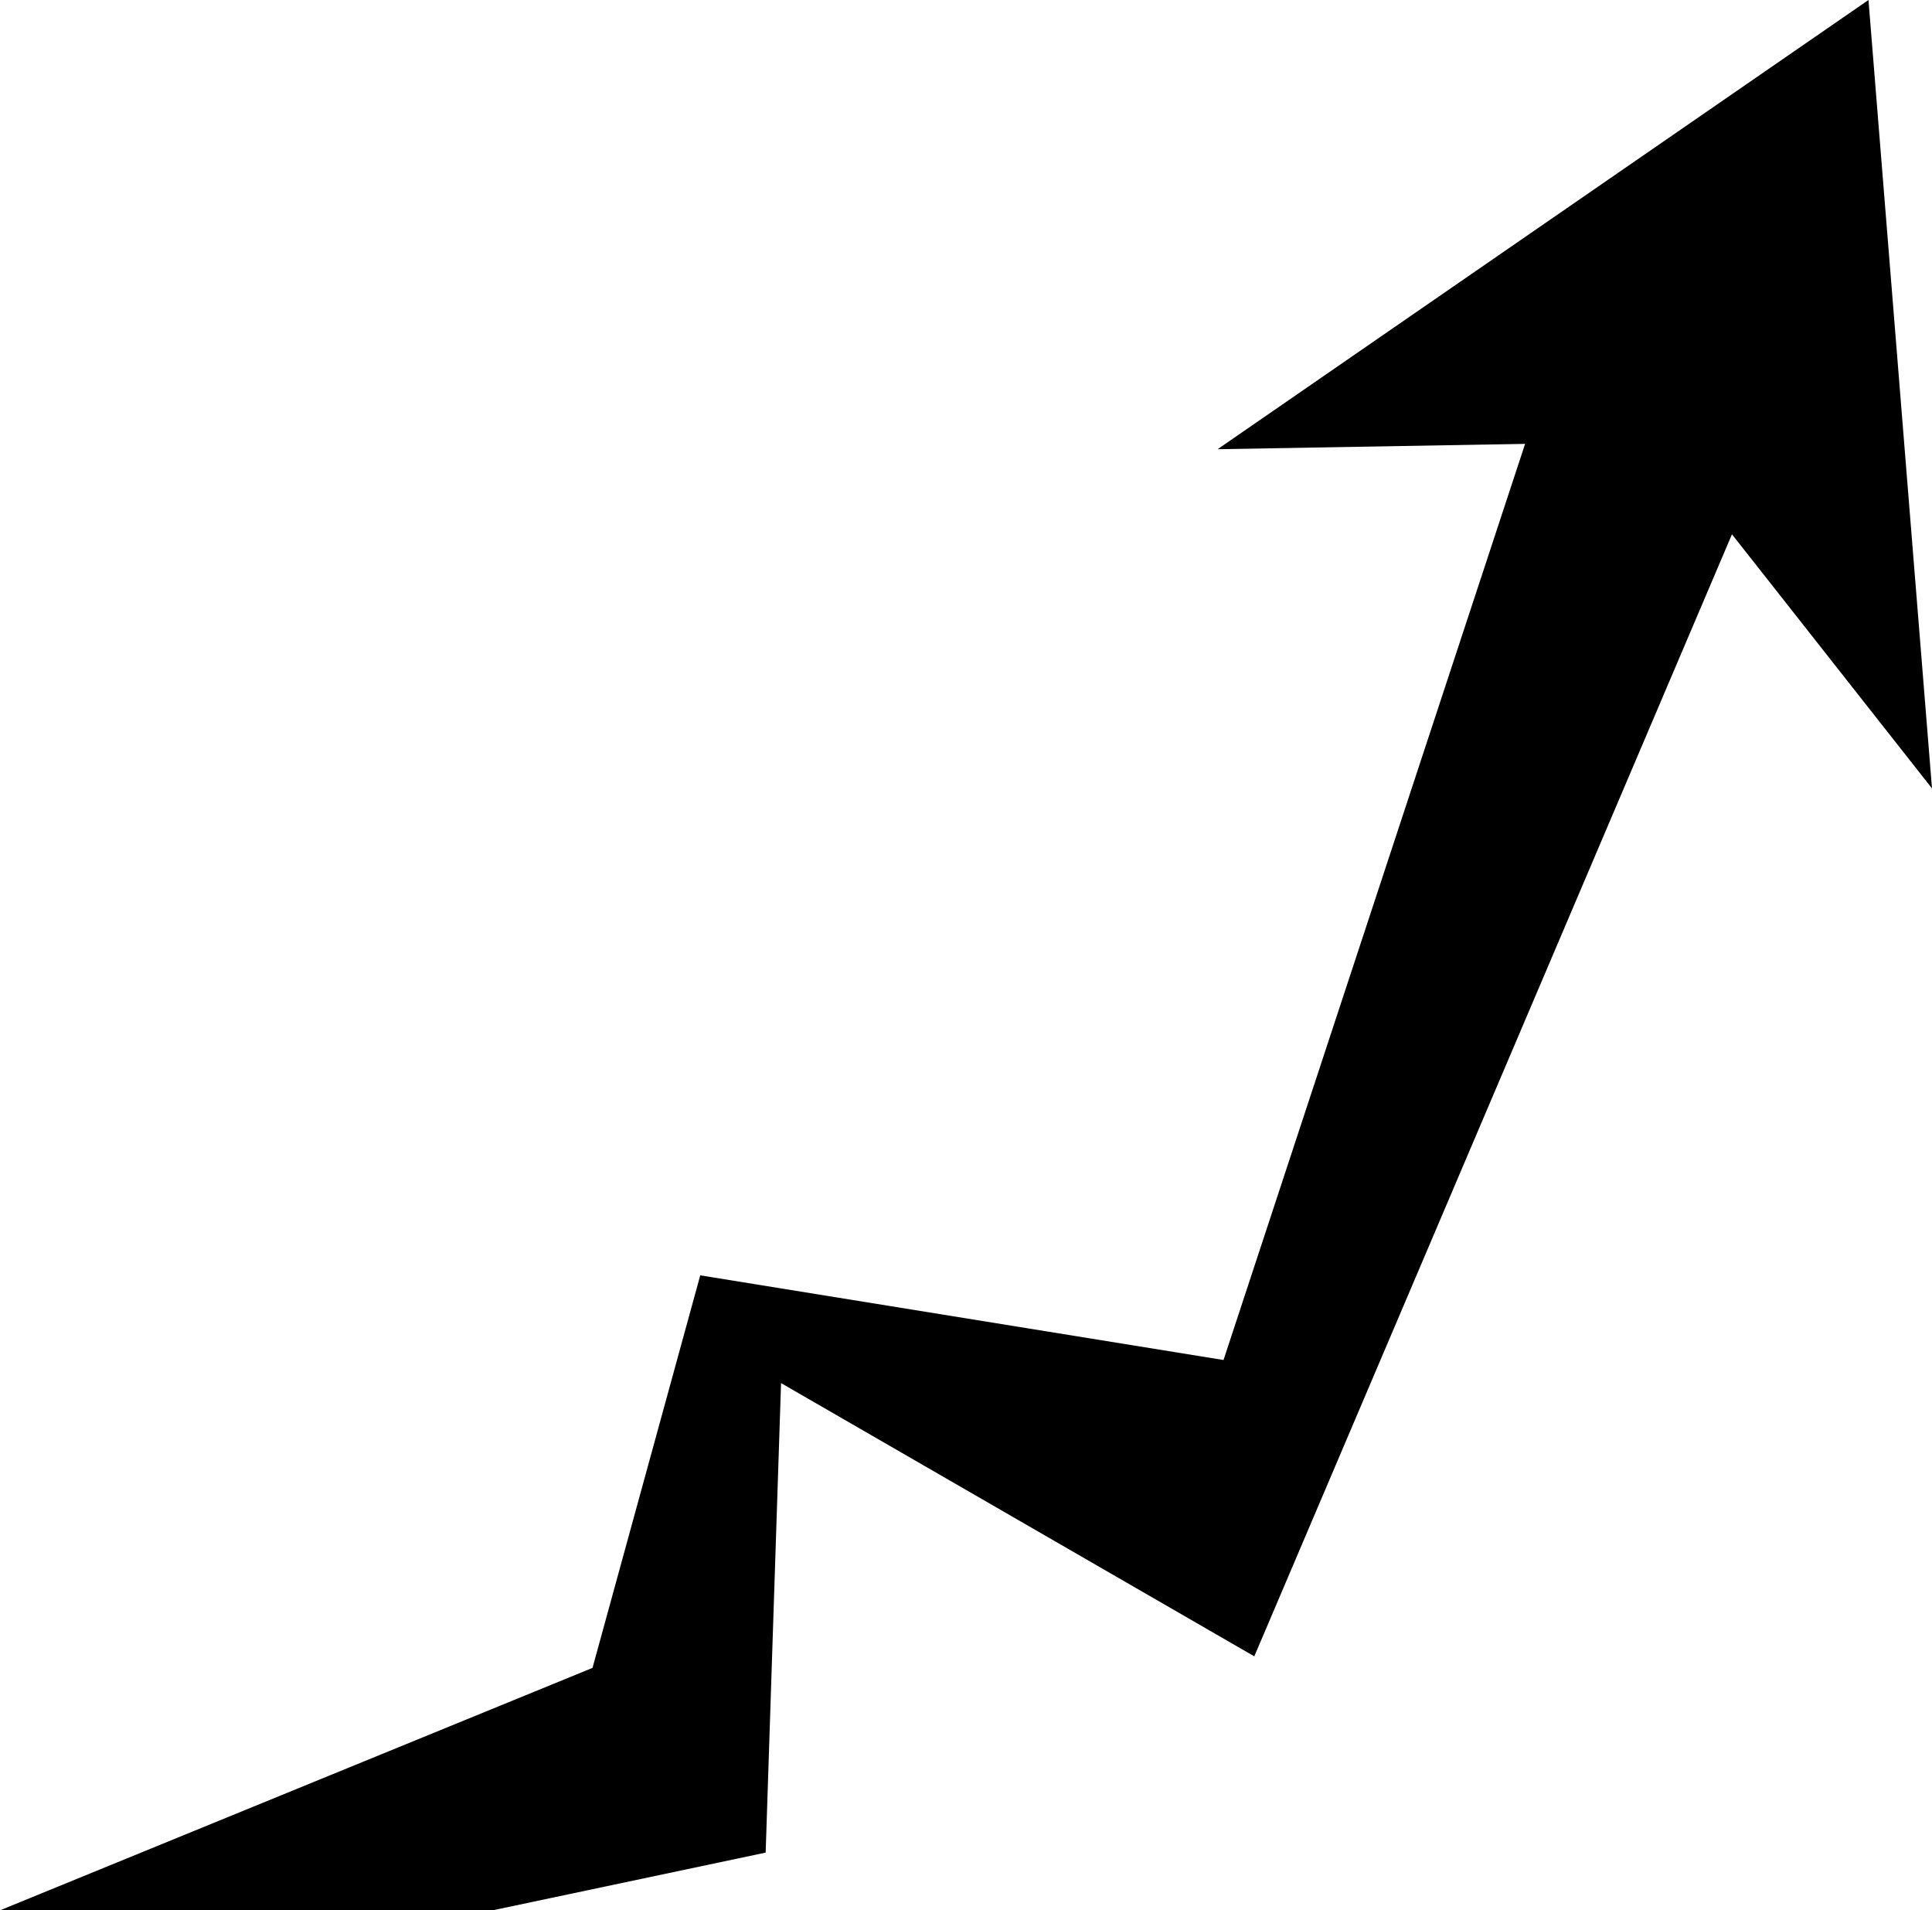 <?xml version="1.0" encoding="utf-8"?>
<!-- Generator: Adobe Illustrator 27.2.0, SVG Export Plug-In . SVG Version: 6.00 Build 0)  -->
<svg version="1.1" id="レイヤー_1" xmlns="http://www.w3.org/2000/svg" xmlns:xlink="http://www.w3.org/1999/xlink" x="0px"
	 y="0px" viewBox="0 0 502.14 496.4" style="enable-background:new 0 0 502.14 496.4;" xml:space="preserve">
<g>
	<polygon points="0,496.4 128.03,496.4 199,481.4 203,359.4 326,430.4 458,120.4 399,107.4 318,353.4 182,331.4 154,433.4 	"/>
	<polygon points="485.63,0 316.46,116.73 431.17,114.73 502.14,204.87 	"/>
</g>
<g>
</g>
<g>
</g>
<g>
</g>
<g>
</g>
<g>
</g>
<g>
</g>
<g>
</g>
<g>
</g>
<g>
</g>
<g>
</g>
<g>
</g>
<g>
</g>
<g>
</g>
<g>
</g>
<g>
</g>
</svg>
